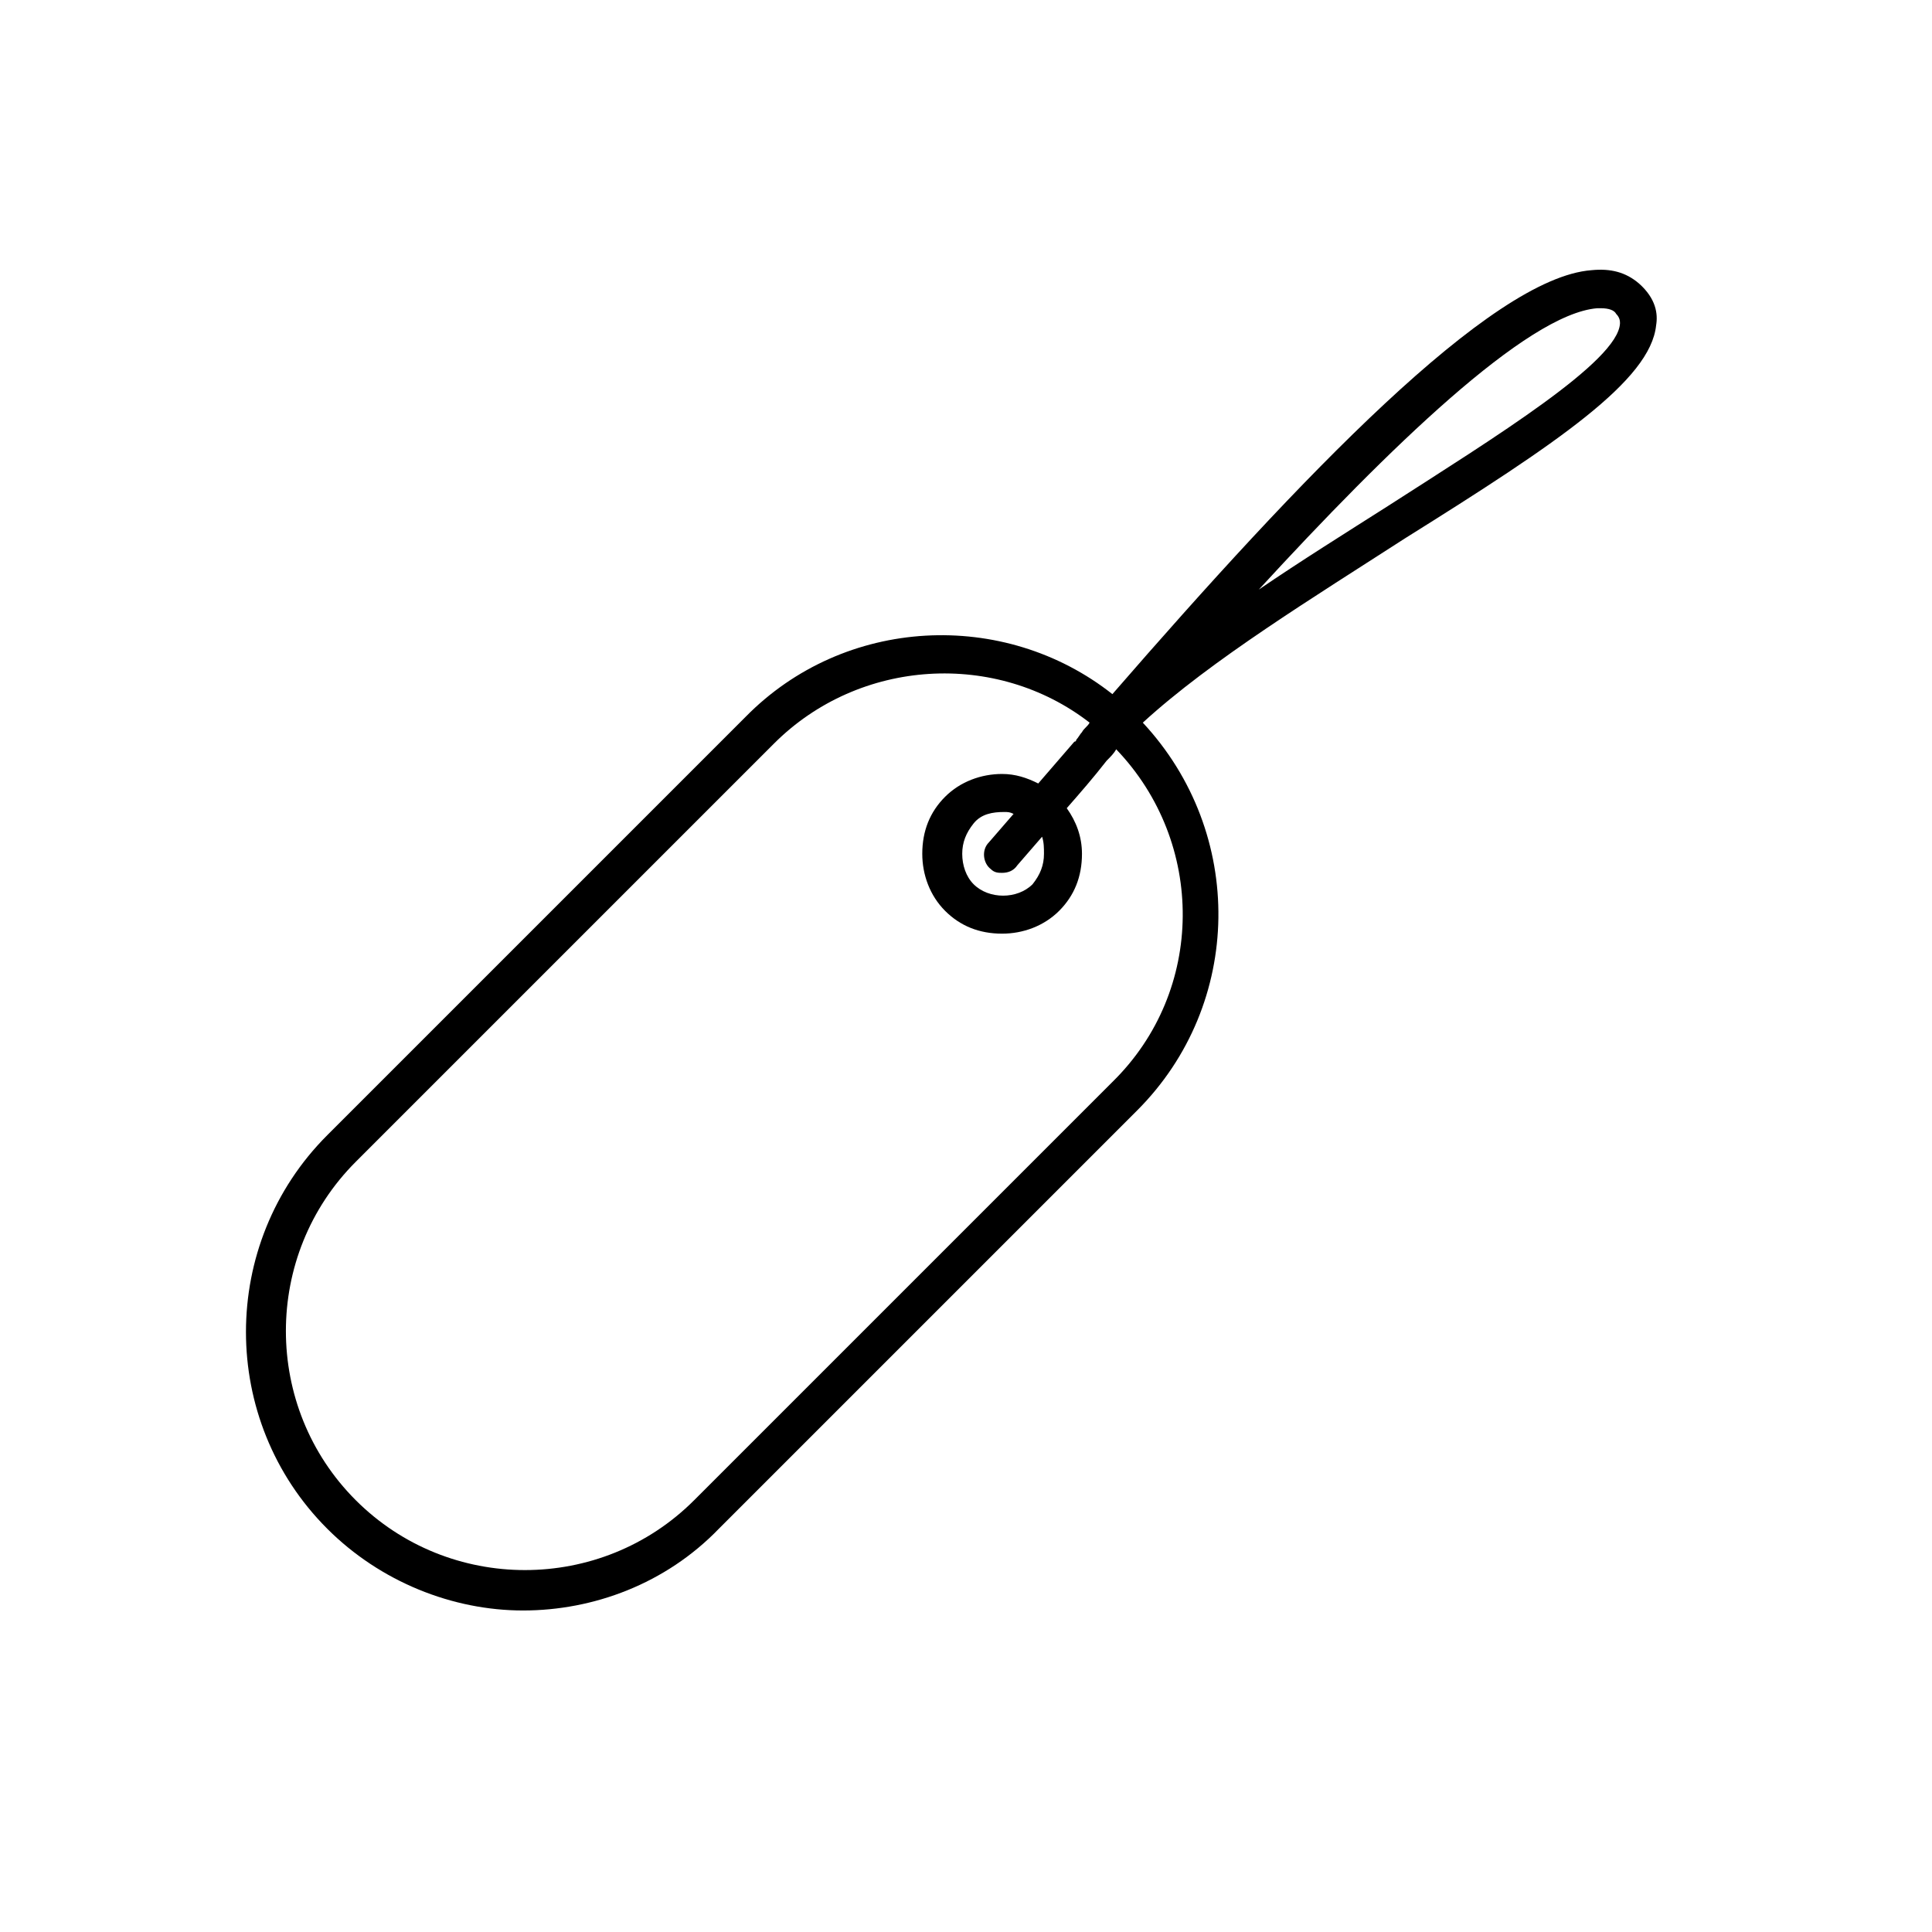 <?xml version="1.0" encoding="UTF-8"?>
<!-- Uploaded to: SVG Repo, www.svgrepo.com, Generator: SVG Repo Mixer Tools -->
<svg fill="#000000" width="800px" height="800px" version="1.1" viewBox="144 144 512 512" xmlns="http://www.w3.org/2000/svg">
 <path d="m578.35 219.13c-3.527-3.023-7.559-4.031-12.594-3.527-26.703 2.016-77.082 54.914-126.96 112.35-28.719-22.672-71.039-20.656-97.234 6.047l-110.84 110.84c-28.719 28.719-28.719 75.57 0 104.29 14.105 14.105 33.25 21.664 51.891 21.664s37.785-7.055 51.891-21.664l110.84-110.84c28.215-28.215 28.719-73.555 1.512-102.78 18.137-16.625 45.344-33.25 69.527-48.871 40.305-25.191 64.992-41.816 66.504-56.426 0.504-3.023 0-7.055-4.535-11.082zm-139.55 211.6-110.84 110.84c-24.688 24.688-64.992 24.688-89.68 0s-24.688-64.992 0-89.68l110.84-110.84c22.672-22.672 58.945-24.688 83.633-5.543-0.504 1.008-1.512 1.512-2.016 2.519-0.504 0.504-1.008 1.512-1.512 2.016 0 0 0 0.504-0.504 0.504-3.023 3.527-6.551 7.559-9.574 11.082-3.023-1.512-6.047-2.519-9.574-2.519-5.543 0-11.082 2.016-15.113 6.047s-6.047 9.07-6.047 15.113c0 5.543 2.016 11.082 6.047 15.113s9.07 6.047 15.113 6.047c5.543 0 11.082-2.016 15.113-6.047s6.047-9.07 6.047-15.113c0-4.535-1.512-8.566-4.031-12.09 3.527-4.031 7.055-8.062 10.578-12.594 1.008-1.008 2.016-2.016 2.519-3.023 23.684 24.688 23.684 63.984-1 88.168zm-18.137-60.457c0 3.023-1.008 5.543-3.023 8.062-4.031 4.031-11.586 4.031-15.617 0-2.016-2.016-3.023-5.039-3.023-8.062 0-3.023 1.008-5.543 3.023-8.062 2.016-2.519 5.039-3.023 8.062-3.023 1.008 0 1.512 0 2.519 0.504l-6.551 7.559c-2.016 2.016-1.512 5.543 0.504 7.055 1.008 1.008 2.016 1.008 3.023 1.008 1.512 0 3.023-0.504 4.031-2.016l6.551-7.559c0.5 1.512 0.5 3.023 0.5 4.535zm152.65-140.56c-0.504 10.078-33.25 30.23-61.465 48.367-11.082 7.055-23.176 14.609-34.258 22.168 34.258-37.281 71.039-73.051 89.68-74.562h1.008c2.016 0 3.527 0.504 4.031 1.512 1.004 1.004 1.004 2.012 1.004 2.516z"/>
</svg>